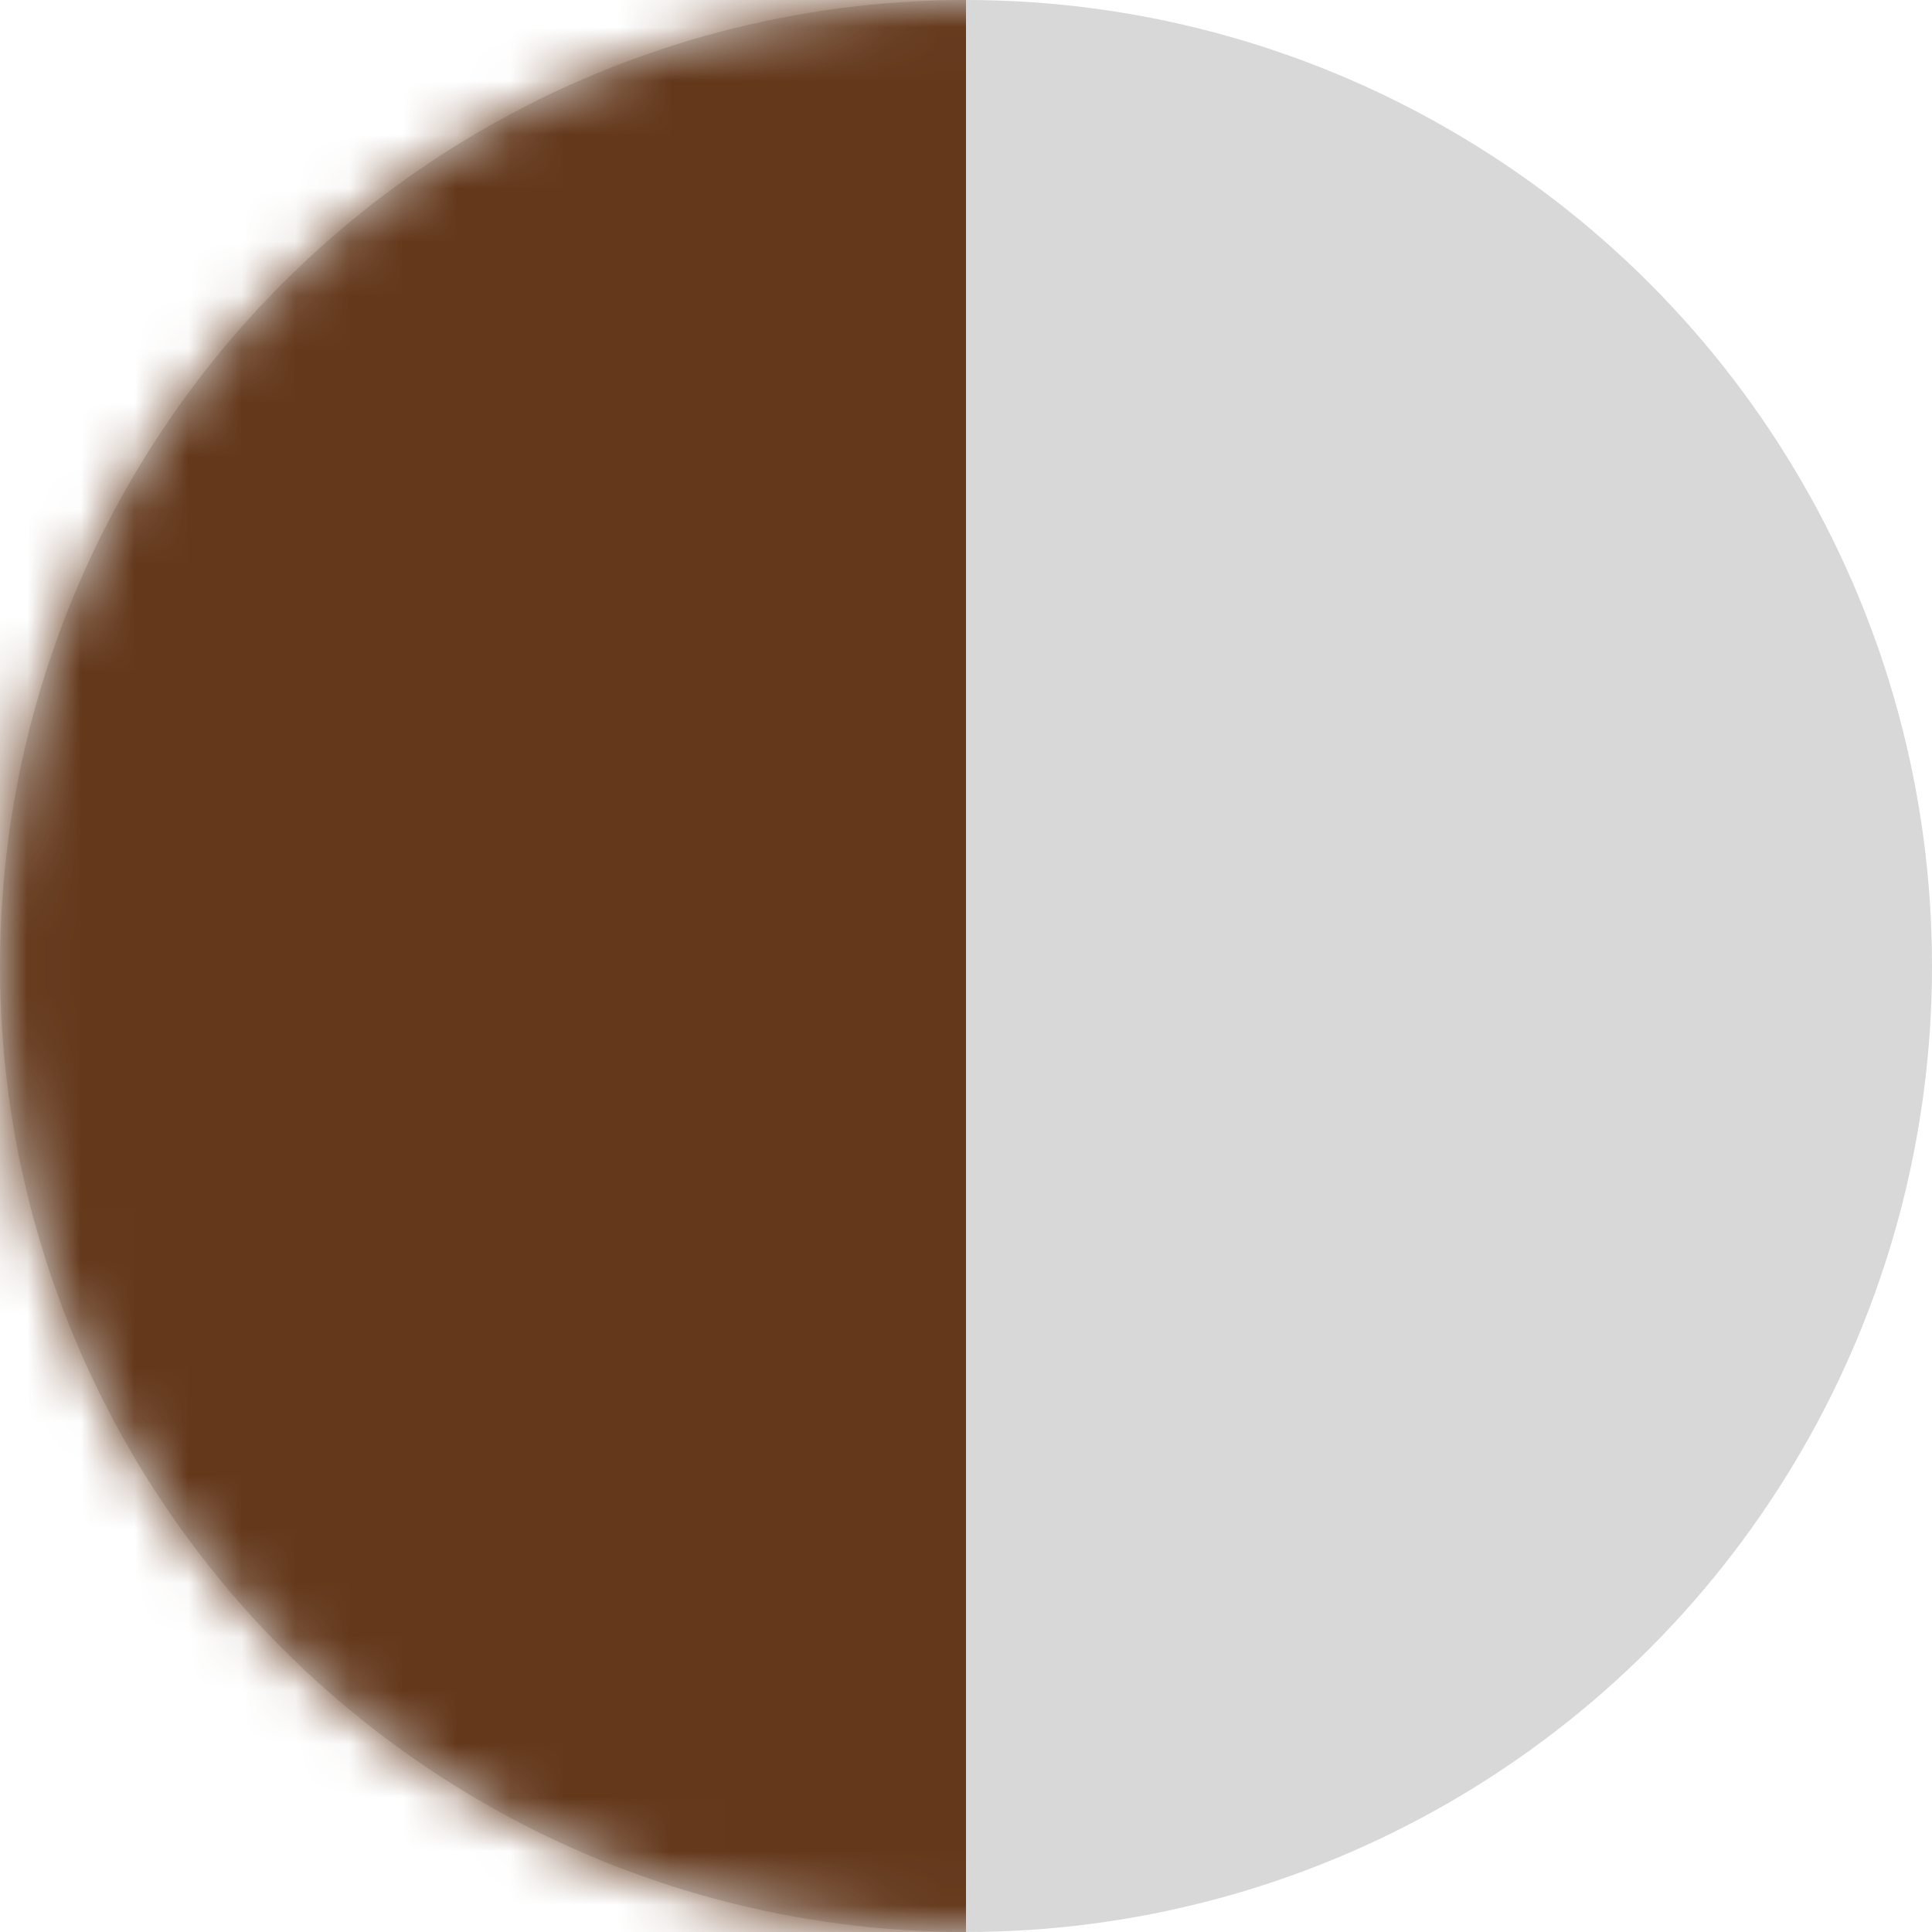 <?xml version="1.0" encoding="UTF-8"?>
<svg width="36px" height="36px" viewBox="0 0 36 36" version="1.1" xmlns="http://www.w3.org/2000/svg" xmlns:xlink="http://www.w3.org/1999/xlink">
    <!-- Generator: Sketch 48.2 (47327) - http://www.bohemiancoding.com/sketch -->
    <title>Group</title>
    <desc>Created with Sketch.</desc>
    <defs>
        <circle id="path-1" cx="18" cy="18" r="18"></circle>
    </defs>
    <g id="Artboard" stroke="none" stroke-width="1" fill="none" fill-rule="evenodd" transform="translate(-847, -5892)">
        <g id="Stacked-Group-3" transform="translate(397, 5856)">
            <g id="Bamboo-Copy-212" transform="translate(406, 0)">
                <g id="color" transform="translate(17, 36)">
                    <g id="Group" transform="translate(27, 0)">
                        <mask id="mask-2" fill="white">
                            <use xlink:href="#path-1"></use>
                        </mask>
                        <use id="Oval" fill="#D8D8D8" xlink:href="#path-1"></use>
                        <g id="Group-2" mask="url(#mask-2)" fill="#64381B">
                            <g transform="translate(0, -7)" id="Rectangle">
                                <rect x="0" y="0" width="18" height="51"></rect>
                            </g>
                        </g>
                    </g>
                </g>
            </g>
        </g>
    </g>
</svg>